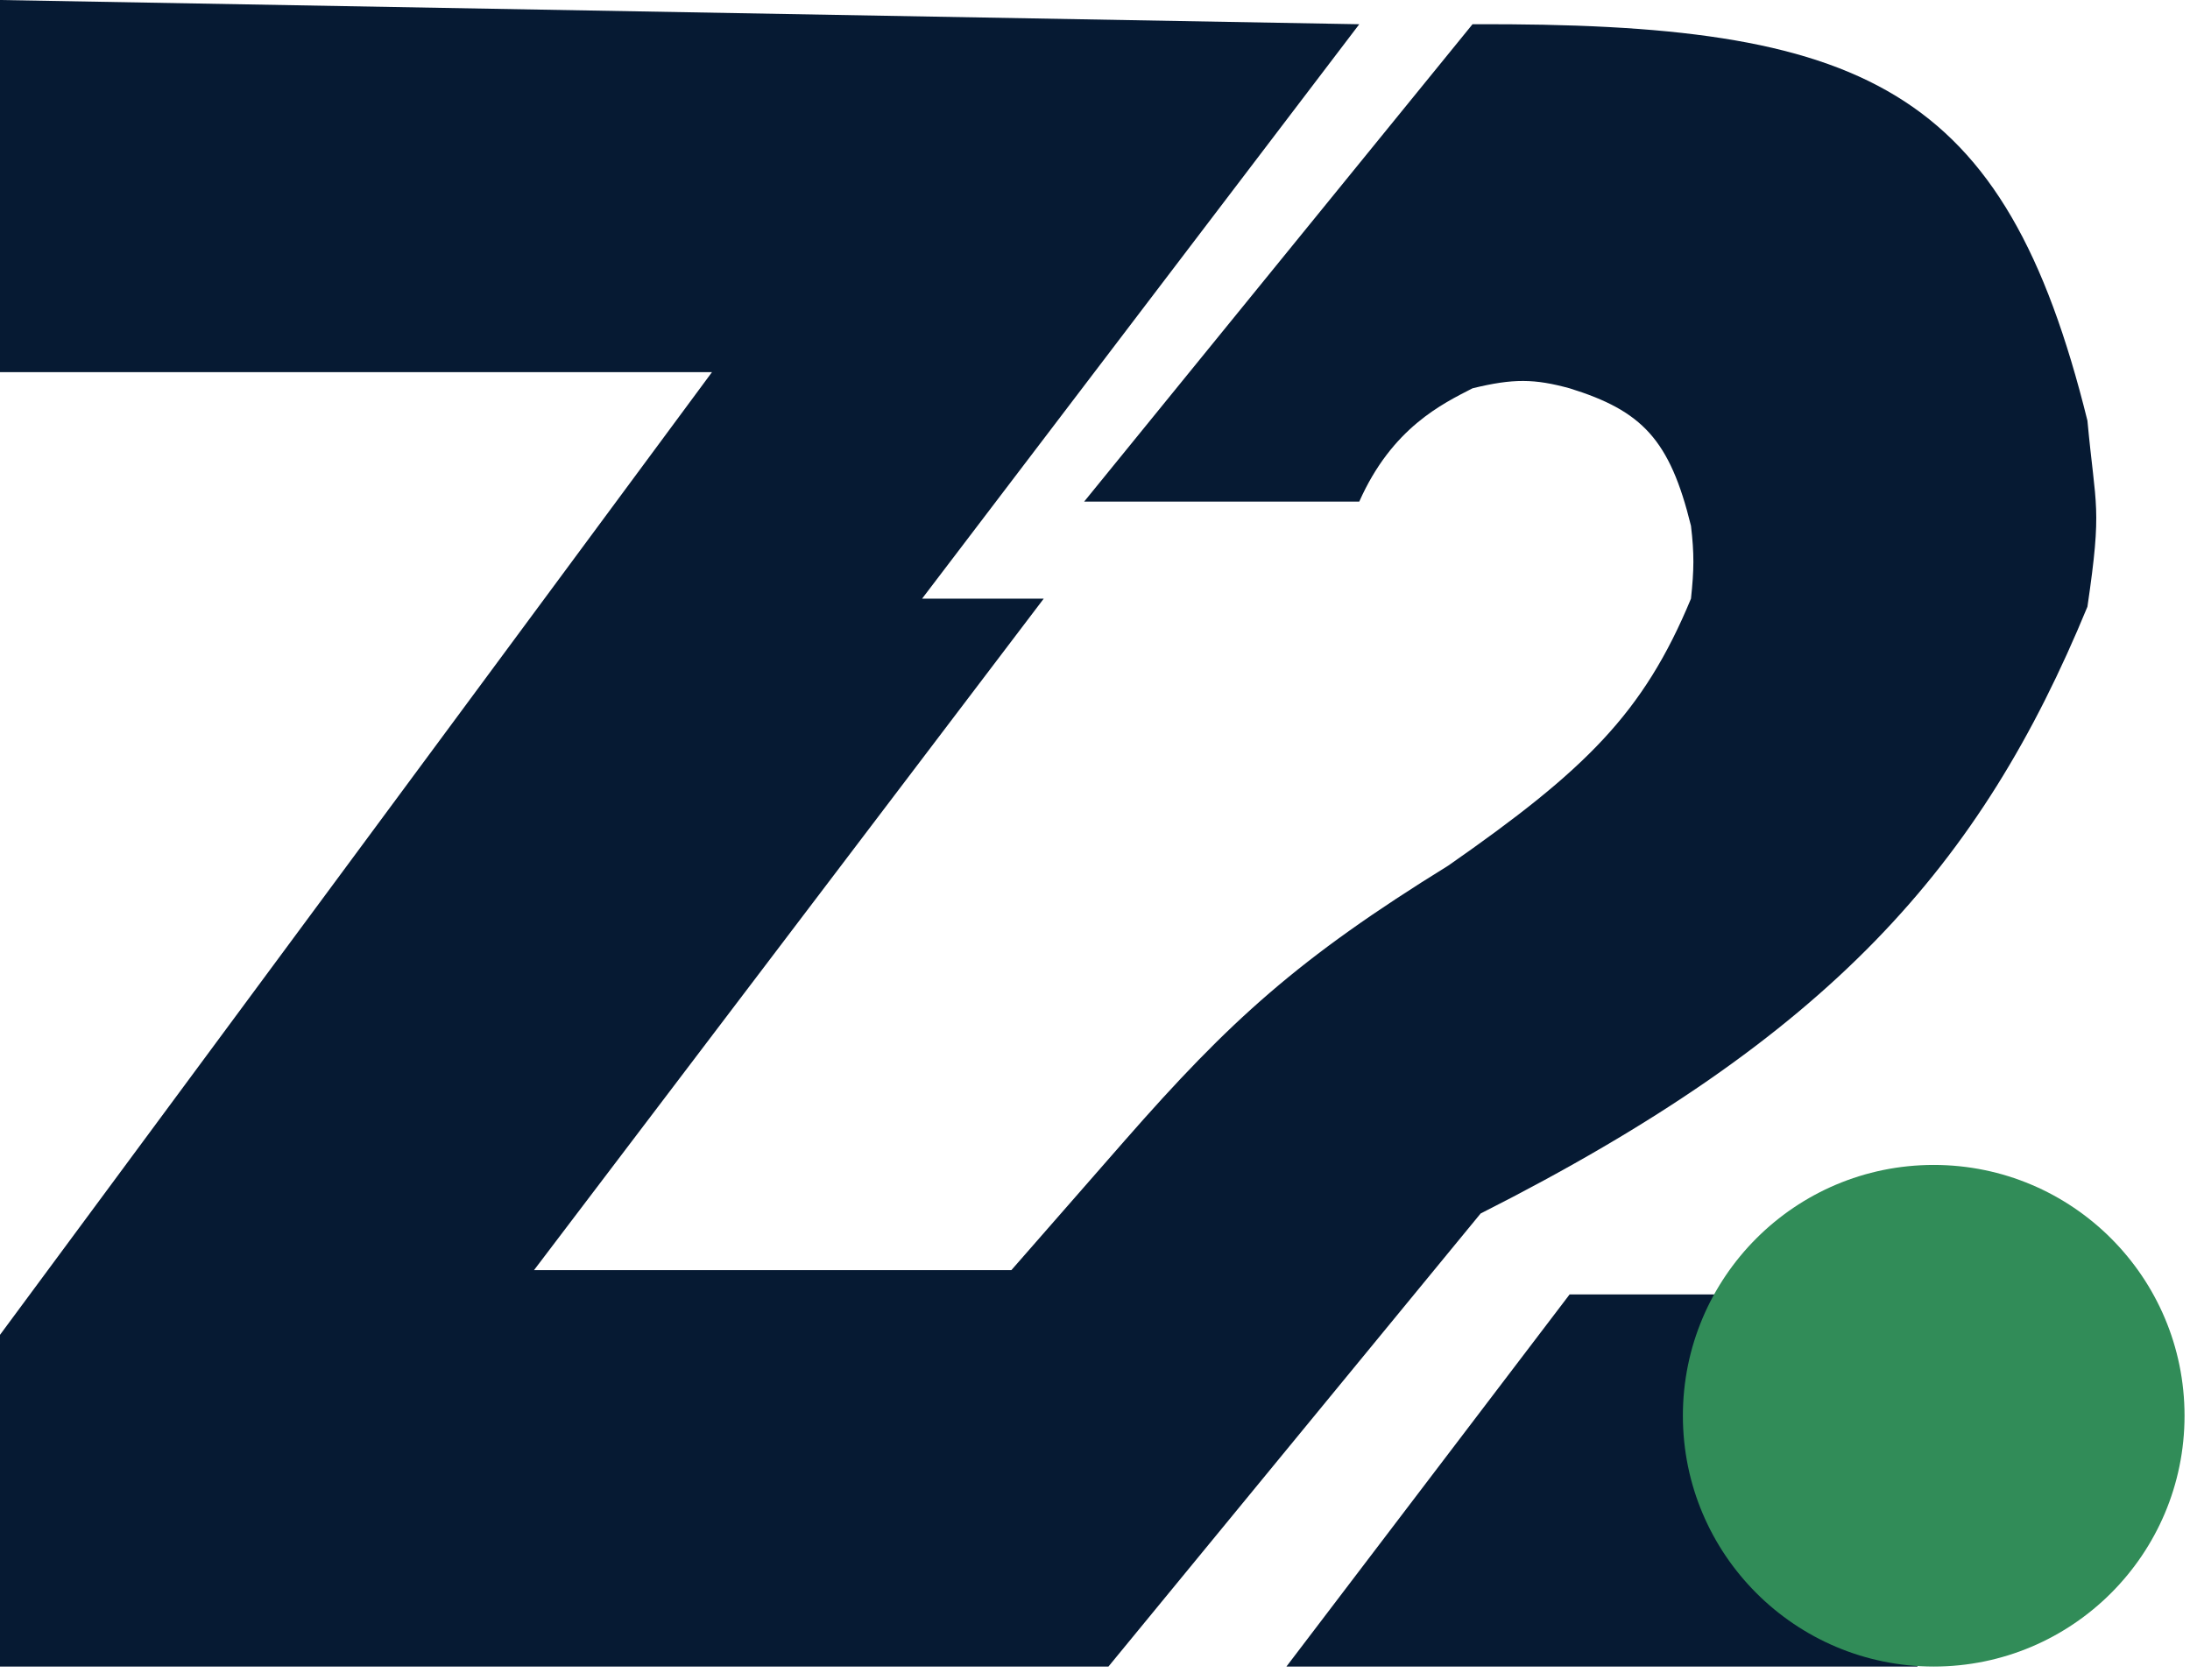 <svg width="73" height="56" viewBox="0 0 73 56" fill="none" xmlns="http://www.w3.org/2000/svg">
<path d="M0 0L45.309 0.808L30.736 19.957H34.791L17.8 42.342H33.712L37.487 38.027C41.002 34.016 43.271 31.951 48.275 28.857C52.833 25.676 54.778 23.79 56.366 19.957C56.468 18.999 56.477 18.467 56.366 17.53C55.66 14.652 54.737 13.695 52.321 12.945C51.152 12.626 50.446 12.611 49.084 12.945C48.088 13.458 46.404 14.253 45.309 16.721H36.139L49.084 0.808C62.161 0.753 66.812 2.836 69.581 14.023C69.855 16.973 70.077 16.852 69.581 20.226C66.029 28.845 61.022 34.555 49.354 40.454L36.948 55.557H0V44.499L23.733 12.406H0V0Z" fill="#061A33"/>
<path d="M42.881 55.557L52.321 43.151H63.917V55.557H42.881Z" fill="#061A33"/>
<circle cx="64.457" cy="47.196" r="8.361" fill="#318C58"/>
</svg>
